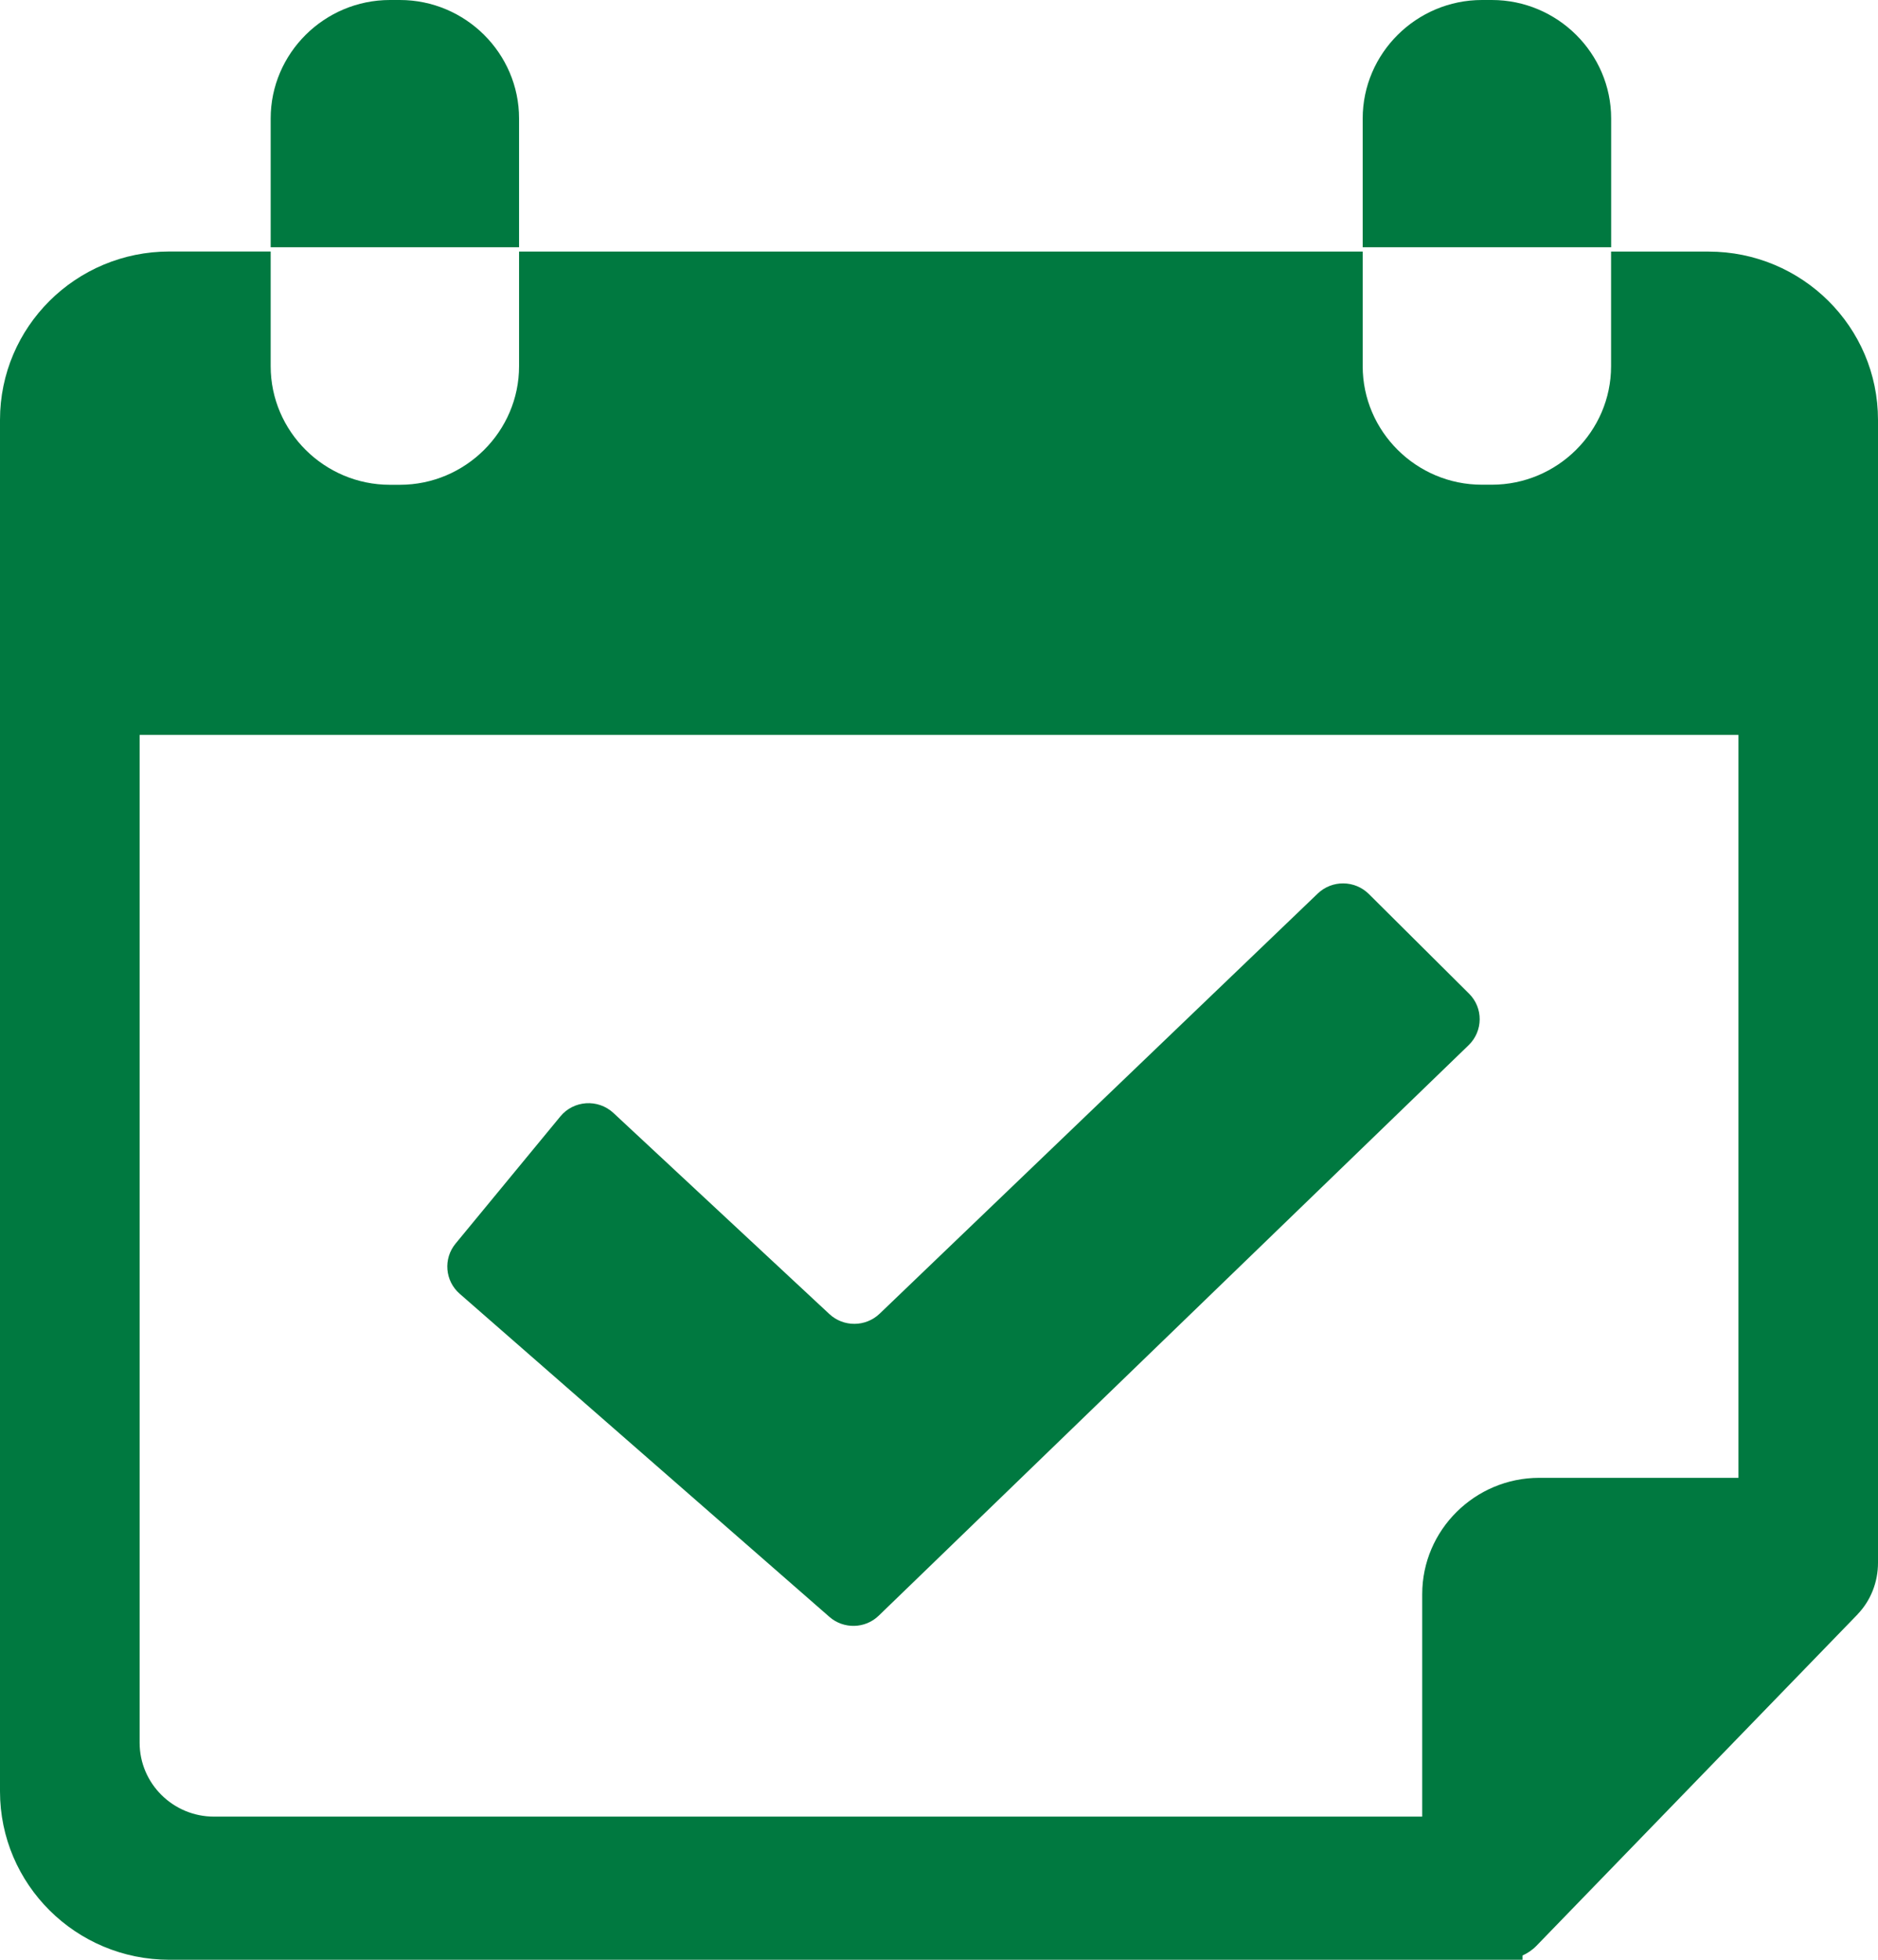 <svg width="23" height="24" viewBox="0 0 23 24" fill="none" xmlns="http://www.w3.org/2000/svg">
<g clip-path="url(#clip0_1_653)">
<path d="M3.315 3.08H2.075C0.929 3.08 0 4.003 0 5.142V21.938C0 23.076 0.929 24 2.075 24H18.416H18.646V23.948C18.707 23.92 18.765 23.882 18.815 23.831L22.749 19.771C22.749 19.771 22.75 19.769 22.751 19.768C22.913 19.599 23 19.372 23 19.139V5.142C23 4.003 22.07 3.081 20.924 3.081H19.731V4.485C19.731 5.283 19.073 5.936 18.27 5.936H18.149C17.346 5.936 16.689 5.283 16.689 4.485V3.081H6.357V4.485C6.357 5.283 5.7 5.937 4.897 5.937H4.776C3.972 5.937 3.315 5.283 3.315 4.485V3.08L3.315 3.08ZM21.291 9V18.098H18.851C18.063 18.098 17.418 18.738 17.418 19.522V22.247H2.621C2.119 22.247 1.71 21.841 1.71 21.342V9H21.291V9Z" fill="#007940"/>
<path d="M6.357 1.451C6.357 0.653 5.7 0 4.897 0H4.776C3.972 0 3.315 0.653 3.315 1.451V3.028H6.357V1.451Z" fill="#007940"/>
<path d="M19.732 1.451C19.732 0.653 19.074 0 18.271 0H18.15C17.347 0 16.689 0.653 16.689 1.451V3.028H19.732V1.451Z" fill="#007940"/>
<path d="M10.157 19.8C10.332 19.954 10.597 19.947 10.763 19.785L17.987 12.799C18.165 12.626 18.167 12.342 17.991 12.168L16.764 10.948C16.591 10.777 16.313 10.775 16.138 10.943L10.773 16.088C10.601 16.252 10.331 16.254 10.157 16.092L7.513 13.63C7.324 13.454 7.025 13.474 6.862 13.673L5.579 15.23C5.427 15.415 5.449 15.686 5.63 15.844L10.157 19.8H10.157Z" fill="#007940"/>
</g>
<defs>
<clipPath id="clip0_1_653">
<rect width="23" height="24" fill="white"/>
</clipPath>
</defs>
</svg>
